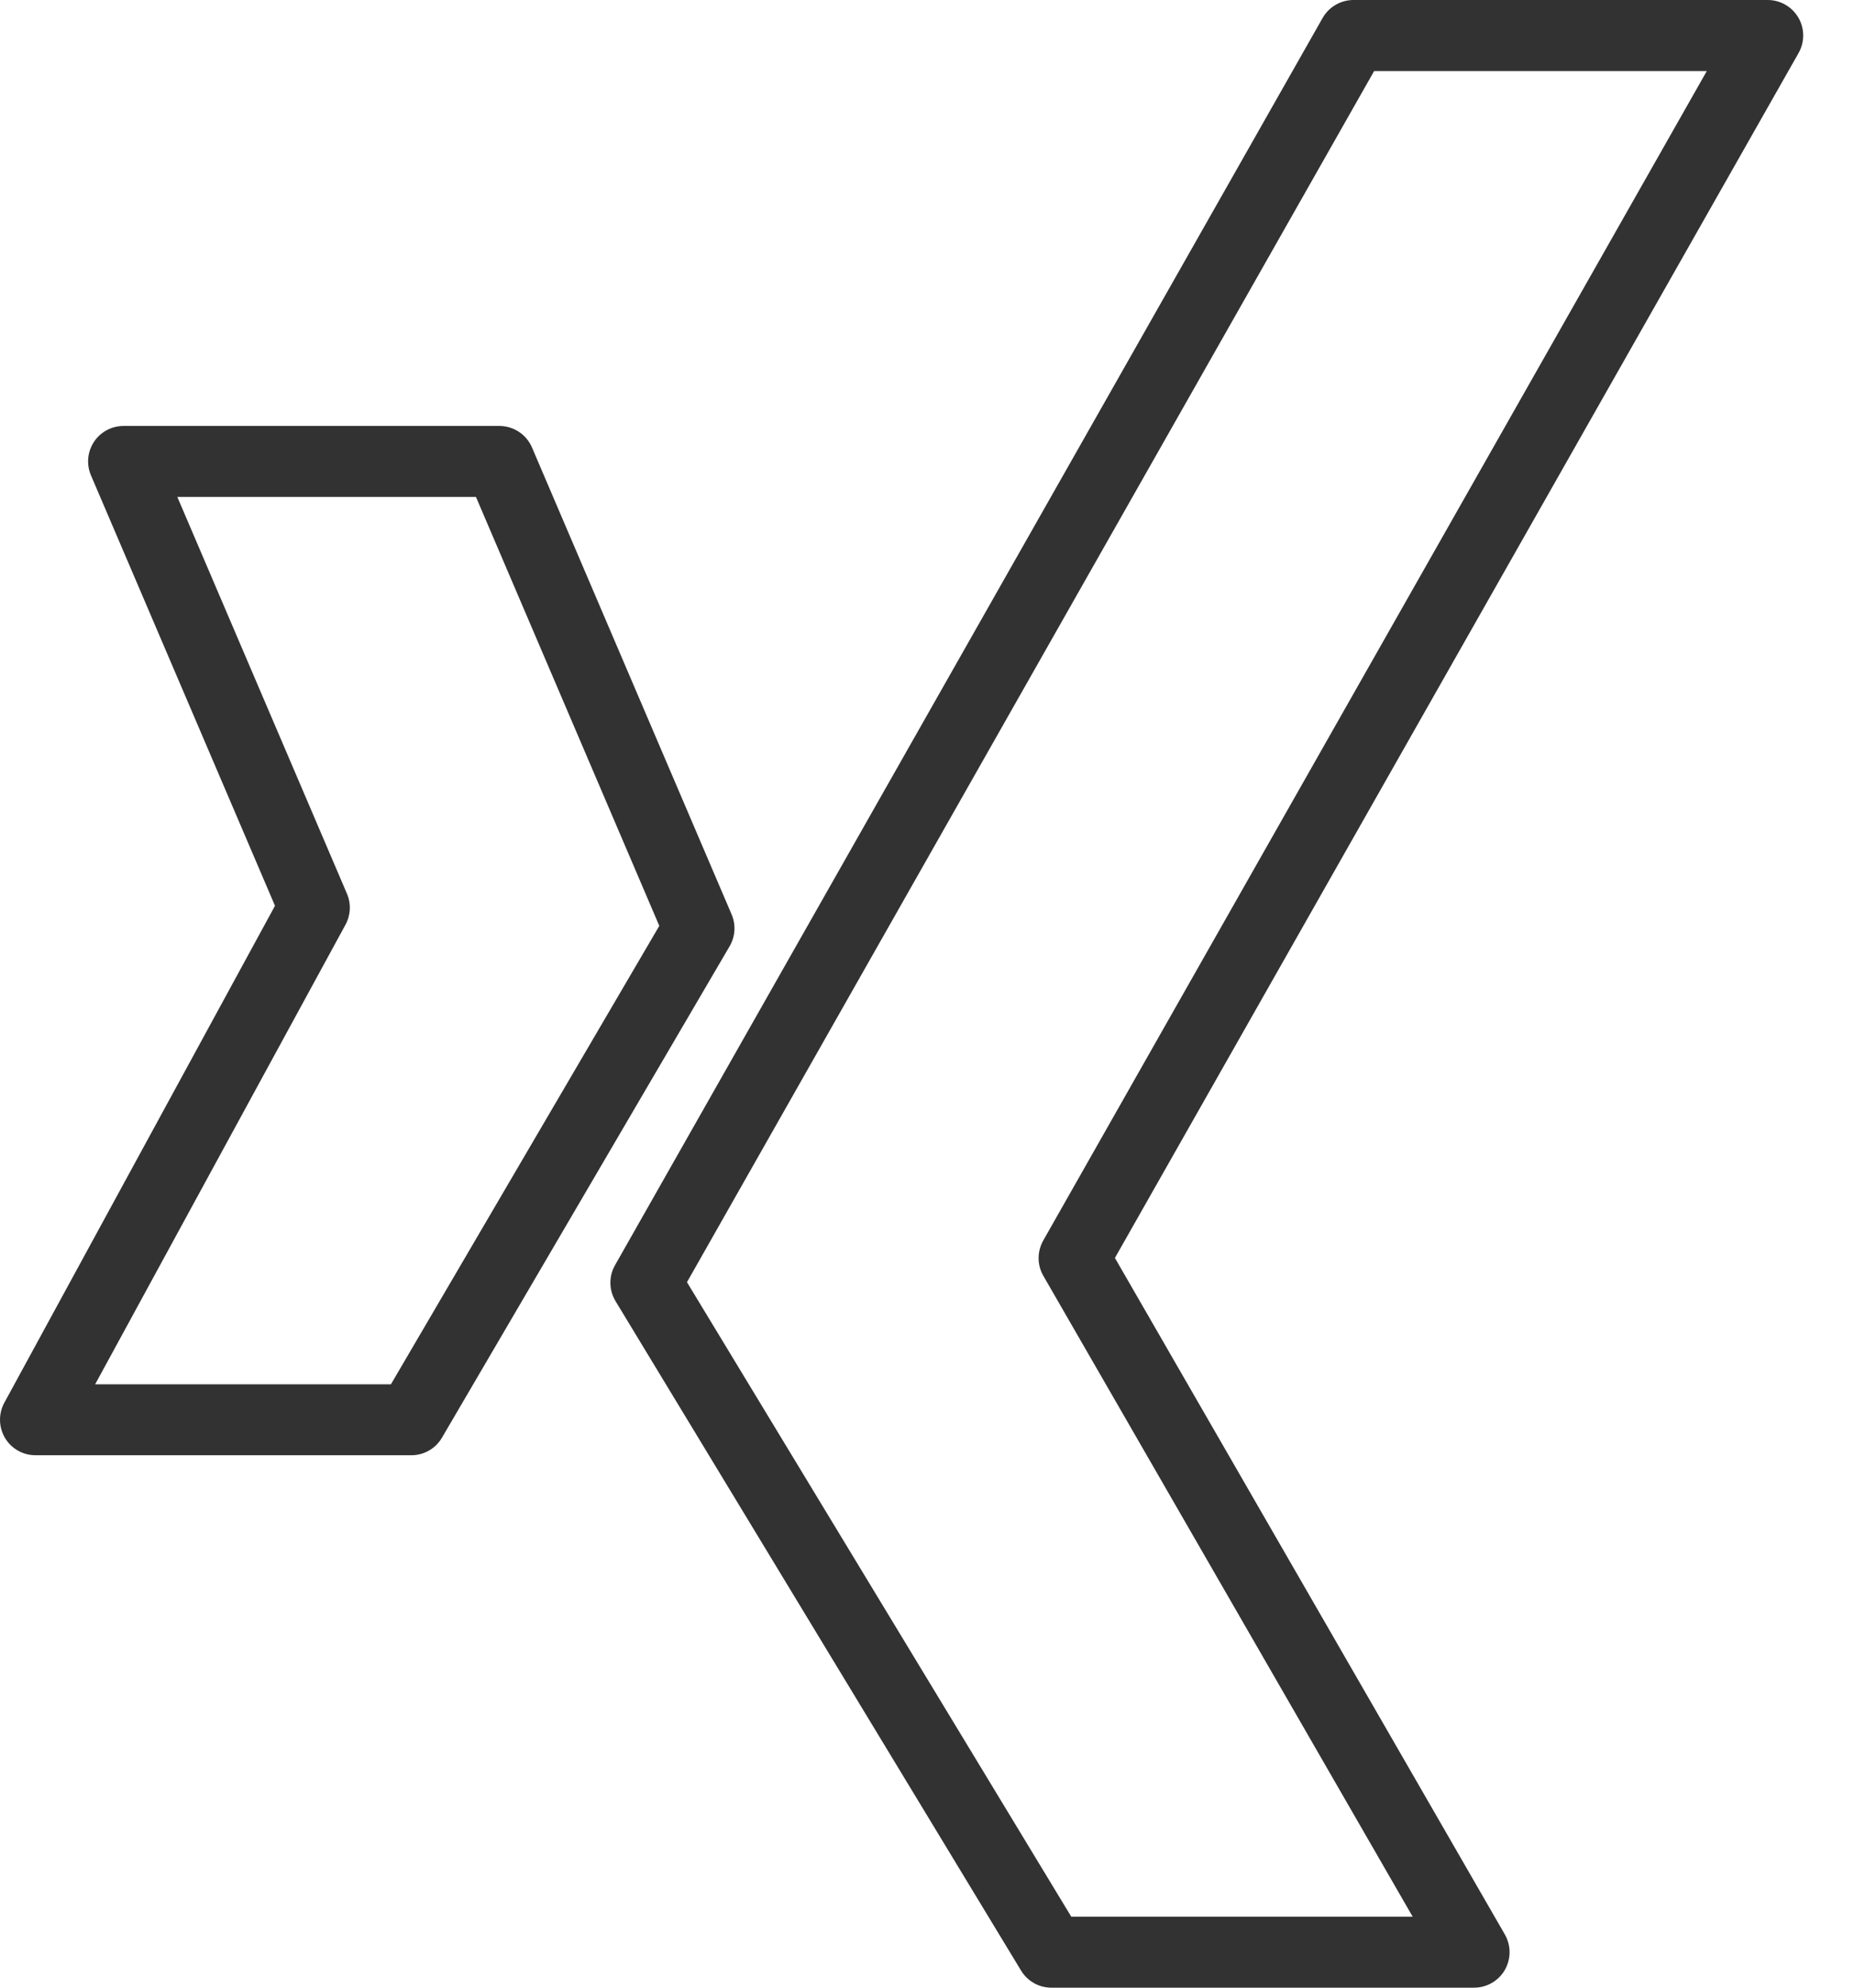 <?xml version="1.0" encoding="UTF-8"?>
<svg width="28px" height="30px" viewBox="0 0 28 30" version="1.1" xmlns="http://www.w3.org/2000/svg" xmlns:xlink="http://www.w3.org/1999/xlink">
    <!-- Generator: Sketch 51.3 (57544) - http://www.bohemiancoding.com/sketch -->
    <title>inova-xing</title>
    <desc>Created with Sketch.</desc>
    <defs></defs>
    <g id="Symbols" stroke="none" stroke-width="1" fill="none" fill-rule="evenodd">
        <g id="Footer" transform="translate(-1170, -26)" fill="#323232">
            <g id="inova-xing" transform="translate(1170, 26)">
                <path d="M15.755,18.724 C15.662,18.89 15.662,19.092 15.757,19.256 L21.335,28.929 L16.179,28.929 L10.375,19.352 L20.753,1.072 L25.777,1.072 L15.755,18.724 Z M27.16,0.266 C27.063,0.102 26.888,0 26.697,0 L20.441,0 C20.248,0 20.07,0.104 19.975,0.271 L9.288,19.096 C9.192,19.265 9.196,19.472 9.296,19.638 L15.42,29.741 C15.517,29.902 15.691,30 15.878,30 L22.262,30 C22.454,30 22.631,29.898 22.727,29.732 C22.822,29.566 22.822,29.362 22.727,29.197 L16.838,18.986 L27.163,0.8 C27.257,0.634 27.256,0.431 27.16,0.266 Z" id="Fill-1"></path>
                <path d="M5.904,20.893 L1.437,20.893 L5.218,13.956 C5.296,13.812 5.305,13.64 5.24,13.489 L2.678,7.5 L7.188,7.5 L9.957,13.974 L5.904,20.893 Z M11.049,13.801 L8.034,6.753 C7.949,6.556 7.756,6.429 7.541,6.429 L1.866,6.429 C1.686,6.429 1.518,6.519 1.419,6.669 C1.32,6.819 1.303,7.009 1.374,7.175 L4.153,13.671 L0.065,21.172 C-0.025,21.338 -0.021,21.54 0.075,21.702 C0.171,21.865 0.347,21.964 0.536,21.964 L6.212,21.964 C6.402,21.964 6.578,21.864 6.674,21.7 L11.019,14.282 C11.105,14.135 11.116,13.957 11.049,13.801 Z" id="Fill-4"></path>
            </g>
        </g>
    </g>
</svg>